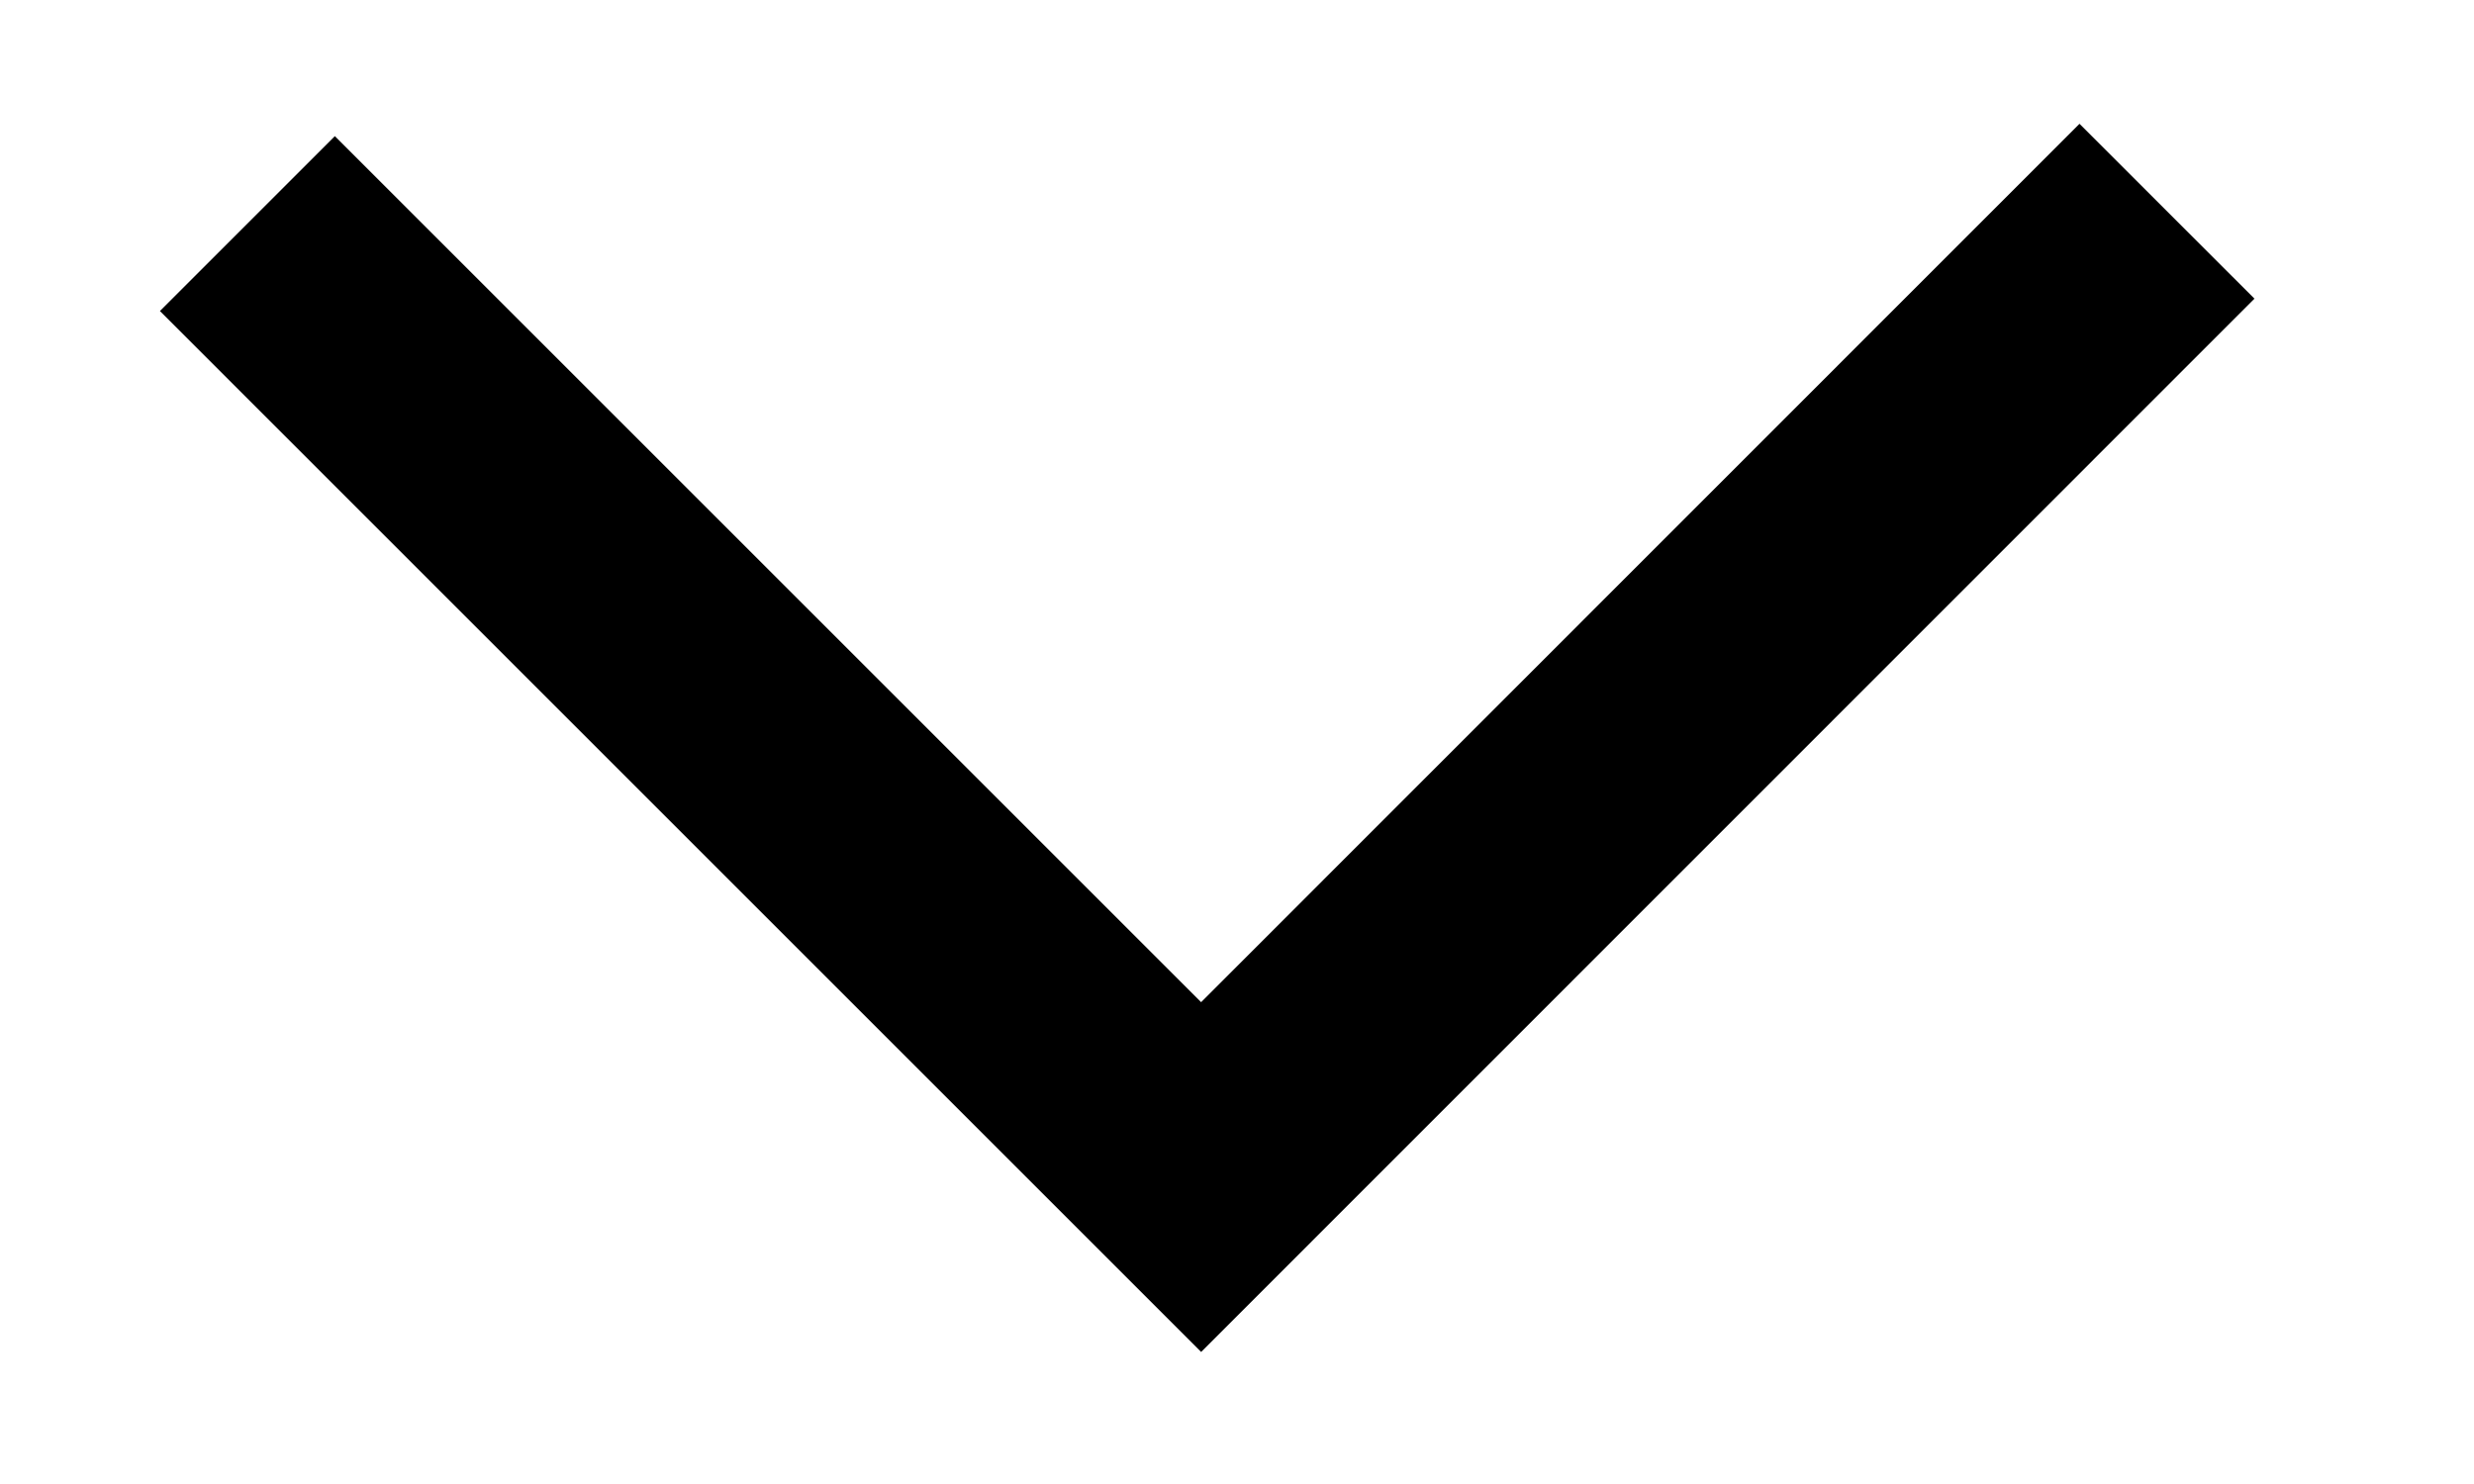 <?xml version="1.0" encoding="UTF-8"?> <svg xmlns="http://www.w3.org/2000/svg" width="10" height="6" viewBox="0 0 10 6" fill="none"><path d="M8.759 0.854L4.855 4.759L1 0.904" stroke="black"></path></svg> 